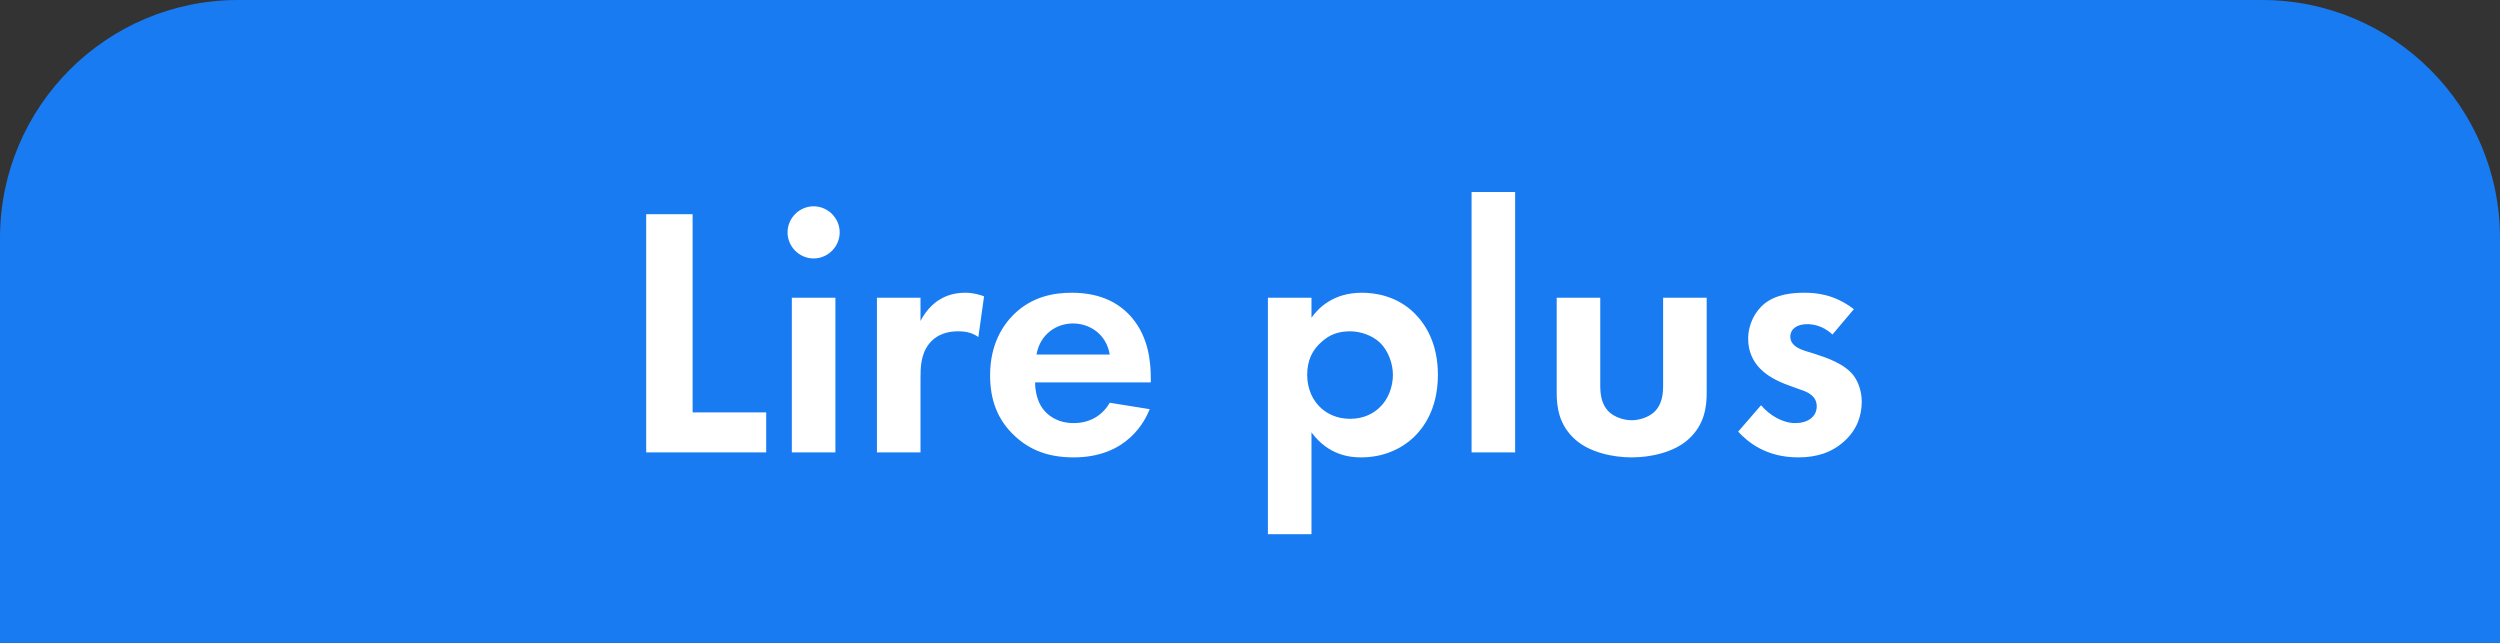 <?xml version="1.0" encoding="UTF-8"?> <svg xmlns="http://www.w3.org/2000/svg" width="105" height="27" viewBox="0 0 105 27" fill="none"><rect x="0" y="0" width="105" height="27" fill="#333333" stroke="none"/> <path d="M0 10C0 4.477 4.477 0 10 0H95C100.523 0 105 4.477 105 10V27H0V10Z" fill="#187BF1"></path> <path d="M27.14 8.995V19H32.18V17.32H29.09V8.995H27.14ZM33.257 12.505V19H35.087V12.505H33.257ZM33.077 9.76C33.077 10.36 33.572 10.855 34.172 10.855C34.772 10.855 35.267 10.36 35.267 9.76C35.267 9.16 34.772 8.665 34.172 8.665C33.572 8.665 33.077 9.16 33.077 9.76ZM36.831 19H38.661V15.88C38.661 15.43 38.676 14.875 39.021 14.44C39.381 13.99 39.891 13.915 40.236 13.915C40.611 13.915 40.851 13.99 41.091 14.155L41.331 12.445C41.121 12.37 40.866 12.295 40.551 12.295C40.116 12.295 39.756 12.4 39.471 12.58C39.336 12.655 38.946 12.925 38.661 13.48V12.505H36.831V19ZM46.609 16.915C46.309 17.44 45.784 17.77 45.094 17.77C44.389 17.77 43.984 17.425 43.789 17.155C43.579 16.87 43.474 16.45 43.474 16.06H48.334V15.91C48.334 15.205 48.244 14.185 47.554 13.36C47.104 12.82 46.339 12.295 45.019 12.295C44.239 12.295 43.339 12.46 42.574 13.21C42.109 13.675 41.584 14.47 41.584 15.76C41.584 16.78 41.884 17.62 42.604 18.295C43.249 18.91 44.044 19.21 45.094 19.21C47.359 19.21 48.094 17.665 48.289 17.185L46.609 16.915ZM43.534 14.89C43.684 14.02 44.389 13.585 45.064 13.585C45.739 13.585 46.459 14.005 46.609 14.89H43.534ZM55.082 18.16C55.802 19.135 56.717 19.21 57.167 19.21C58.127 19.21 58.877 18.835 59.372 18.37C59.747 18.01 60.392 17.215 60.392 15.745C60.392 14.455 59.897 13.645 59.417 13.165C58.682 12.43 57.767 12.295 57.197 12.295C55.997 12.295 55.367 12.94 55.082 13.345V12.505H53.252V22.435H55.082V18.16ZM56.702 13.915C57.137 13.915 57.617 14.08 57.947 14.38C58.307 14.725 58.502 15.265 58.502 15.745C58.502 16.225 58.322 16.765 57.932 17.125C57.692 17.35 57.302 17.59 56.702 17.59C56.132 17.59 55.742 17.365 55.502 17.155C55.142 16.84 54.902 16.345 54.902 15.745C54.902 15.145 55.112 14.695 55.517 14.35C55.847 14.05 56.222 13.915 56.702 13.915ZM61.806 8.065V19H63.636V8.065H61.806ZM65.381 12.505V16.48C65.381 17.065 65.456 17.845 66.176 18.475C66.776 19 67.736 19.21 68.531 19.21C69.326 19.21 70.286 19 70.886 18.475C71.606 17.845 71.681 17.065 71.681 16.48V12.505H69.851V16.18C69.851 16.525 69.821 16.99 69.461 17.32C69.236 17.515 68.876 17.65 68.531 17.65C68.186 17.65 67.826 17.515 67.601 17.32C67.241 16.99 67.211 16.525 67.211 16.18V12.505H65.381ZM77.863 12.985C77.038 12.355 76.273 12.295 75.793 12.295C75.268 12.295 74.608 12.355 74.098 12.76C73.723 13.075 73.423 13.6 73.423 14.23C73.423 14.755 73.618 15.16 73.918 15.475C74.308 15.88 74.848 16.09 75.313 16.255L75.733 16.405C75.973 16.495 76.303 16.66 76.303 17.065C76.303 17.515 75.913 17.77 75.403 17.77C74.863 17.77 74.323 17.44 73.963 17.02L73.003 18.13C73.408 18.565 74.173 19.21 75.523 19.21C76.318 19.21 76.948 19 77.473 18.52C77.998 18.04 78.193 17.455 78.193 16.87C78.193 16.45 78.058 16.06 77.863 15.79C77.488 15.28 76.723 15.025 76.213 14.86L75.778 14.725C75.268 14.56 75.193 14.305 75.193 14.14C75.193 13.825 75.463 13.615 75.898 13.615C76.093 13.615 76.528 13.645 76.963 14.05L77.863 12.985Z" fill="white"></path> </svg> 